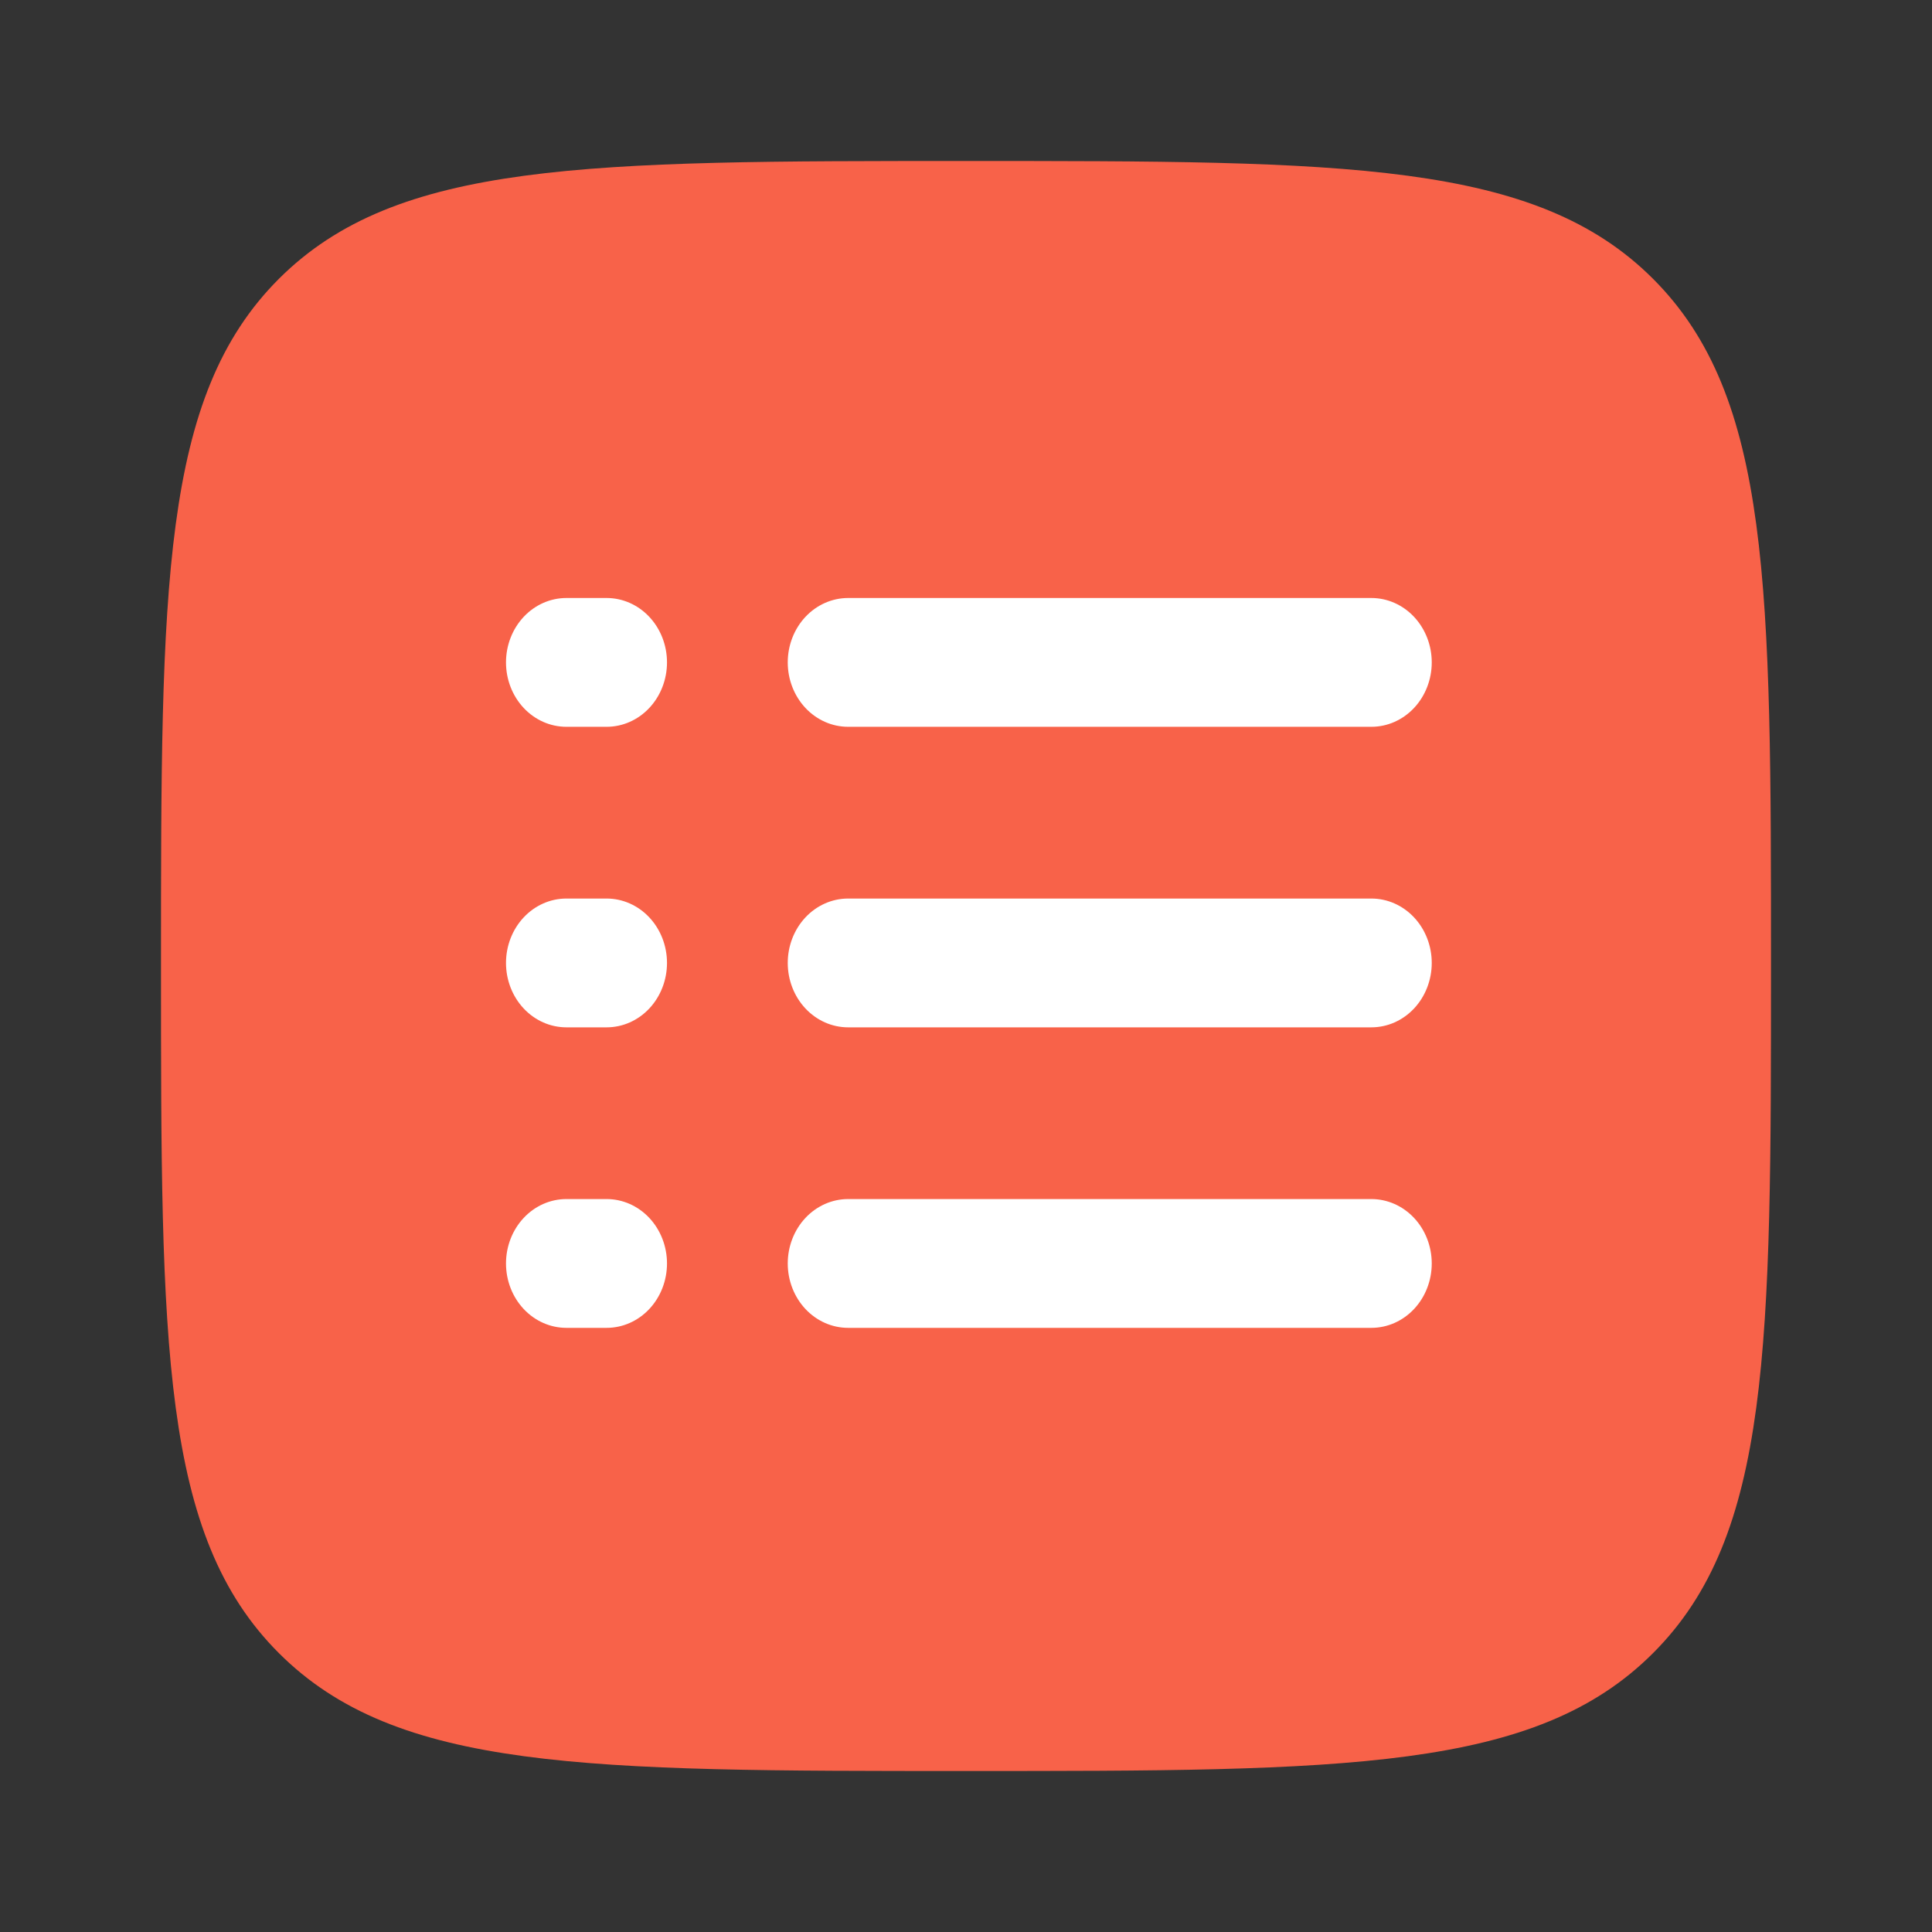 <?xml version="1.0" encoding="UTF-8"?> <svg xmlns="http://www.w3.org/2000/svg" width="84" height="84" viewBox="0 0 84 84" fill="none"><rect x="0" y="0" width="84" height="84" fill="#333333" stroke="none"/><path d="M7 42C7 25.501 7 17.252 12.124 12.124C17.255 7 25.501 7 42 7C58.499 7 66.749 7 71.873 12.124C77 17.255 77 25.501 77 42C77 58.499 77 66.749 71.873 71.873C66.752 77 58.499 77 42 77C25.501 77 17.252 77 12.124 71.873C7 66.752 7 58.499 7 42Z" fill="#F86249"></path><path fill-rule="evenodd" clip-rule="evenodd" d="M22 28.8C22 28.057 22.277 27.345 22.769 26.82C23.261 26.295 23.929 26 24.625 26H26.375C27.071 26 27.739 26.295 28.231 26.82C28.723 27.345 29 28.057 29 28.8C29 29.543 28.723 30.255 28.231 30.78C27.739 31.305 27.071 31.6 26.375 31.6H24.625C23.929 31.6 23.261 31.305 22.769 30.78C22.277 30.255 22 29.543 22 28.8ZM34.25 28.8C34.25 28.057 34.527 27.345 35.019 26.82C35.511 26.295 36.179 26 36.875 26H59.625C60.321 26 60.989 26.295 61.481 26.82C61.973 27.345 62.25 28.057 62.25 28.8C62.25 29.543 61.973 30.255 61.481 30.78C60.989 31.305 60.321 31.6 59.625 31.6H36.875C36.179 31.6 35.511 31.305 35.019 30.78C34.527 30.255 34.25 29.543 34.25 28.8ZM22 41.867C22 41.124 22.277 40.412 22.769 39.887C23.261 39.362 23.929 39.067 24.625 39.067H26.375C27.071 39.067 27.739 39.362 28.231 39.887C28.723 40.412 29 41.124 29 41.867C29 42.609 28.723 43.322 28.231 43.847C27.739 44.372 27.071 44.667 26.375 44.667H24.625C23.929 44.667 23.261 44.372 22.769 43.847C22.277 43.322 22 42.609 22 41.867ZM34.25 41.867C34.25 41.124 34.527 40.412 35.019 39.887C35.511 39.362 36.179 39.067 36.875 39.067H59.625C60.321 39.067 60.989 39.362 61.481 39.887C61.973 40.412 62.25 41.124 62.25 41.867C62.25 42.609 61.973 43.322 61.481 43.847C60.989 44.372 60.321 44.667 59.625 44.667H36.875C36.179 44.667 35.511 44.372 35.019 43.847C34.527 43.322 34.25 42.609 34.25 41.867ZM22 54.933C22 54.191 22.277 53.478 22.769 52.953C23.261 52.428 23.929 52.133 24.625 52.133H26.375C27.071 52.133 27.739 52.428 28.231 52.953C28.723 53.478 29 54.191 29 54.933C29 55.676 28.723 56.388 28.231 56.913C27.739 57.438 27.071 57.733 26.375 57.733H24.625C23.929 57.733 23.261 57.438 22.769 56.913C22.277 56.388 22 55.676 22 54.933ZM34.25 54.933C34.25 54.191 34.527 53.478 35.019 52.953C35.511 52.428 36.179 52.133 36.875 52.133H59.625C60.321 52.133 60.989 52.428 61.481 52.953C61.973 53.478 62.25 54.191 62.25 54.933C62.25 55.676 61.973 56.388 61.481 56.913C60.989 57.438 60.321 57.733 59.625 57.733H36.875C36.179 57.733 35.511 57.438 35.019 56.913C34.527 56.388 34.25 55.676 34.25 54.933Z" fill="white"></path></svg> 
